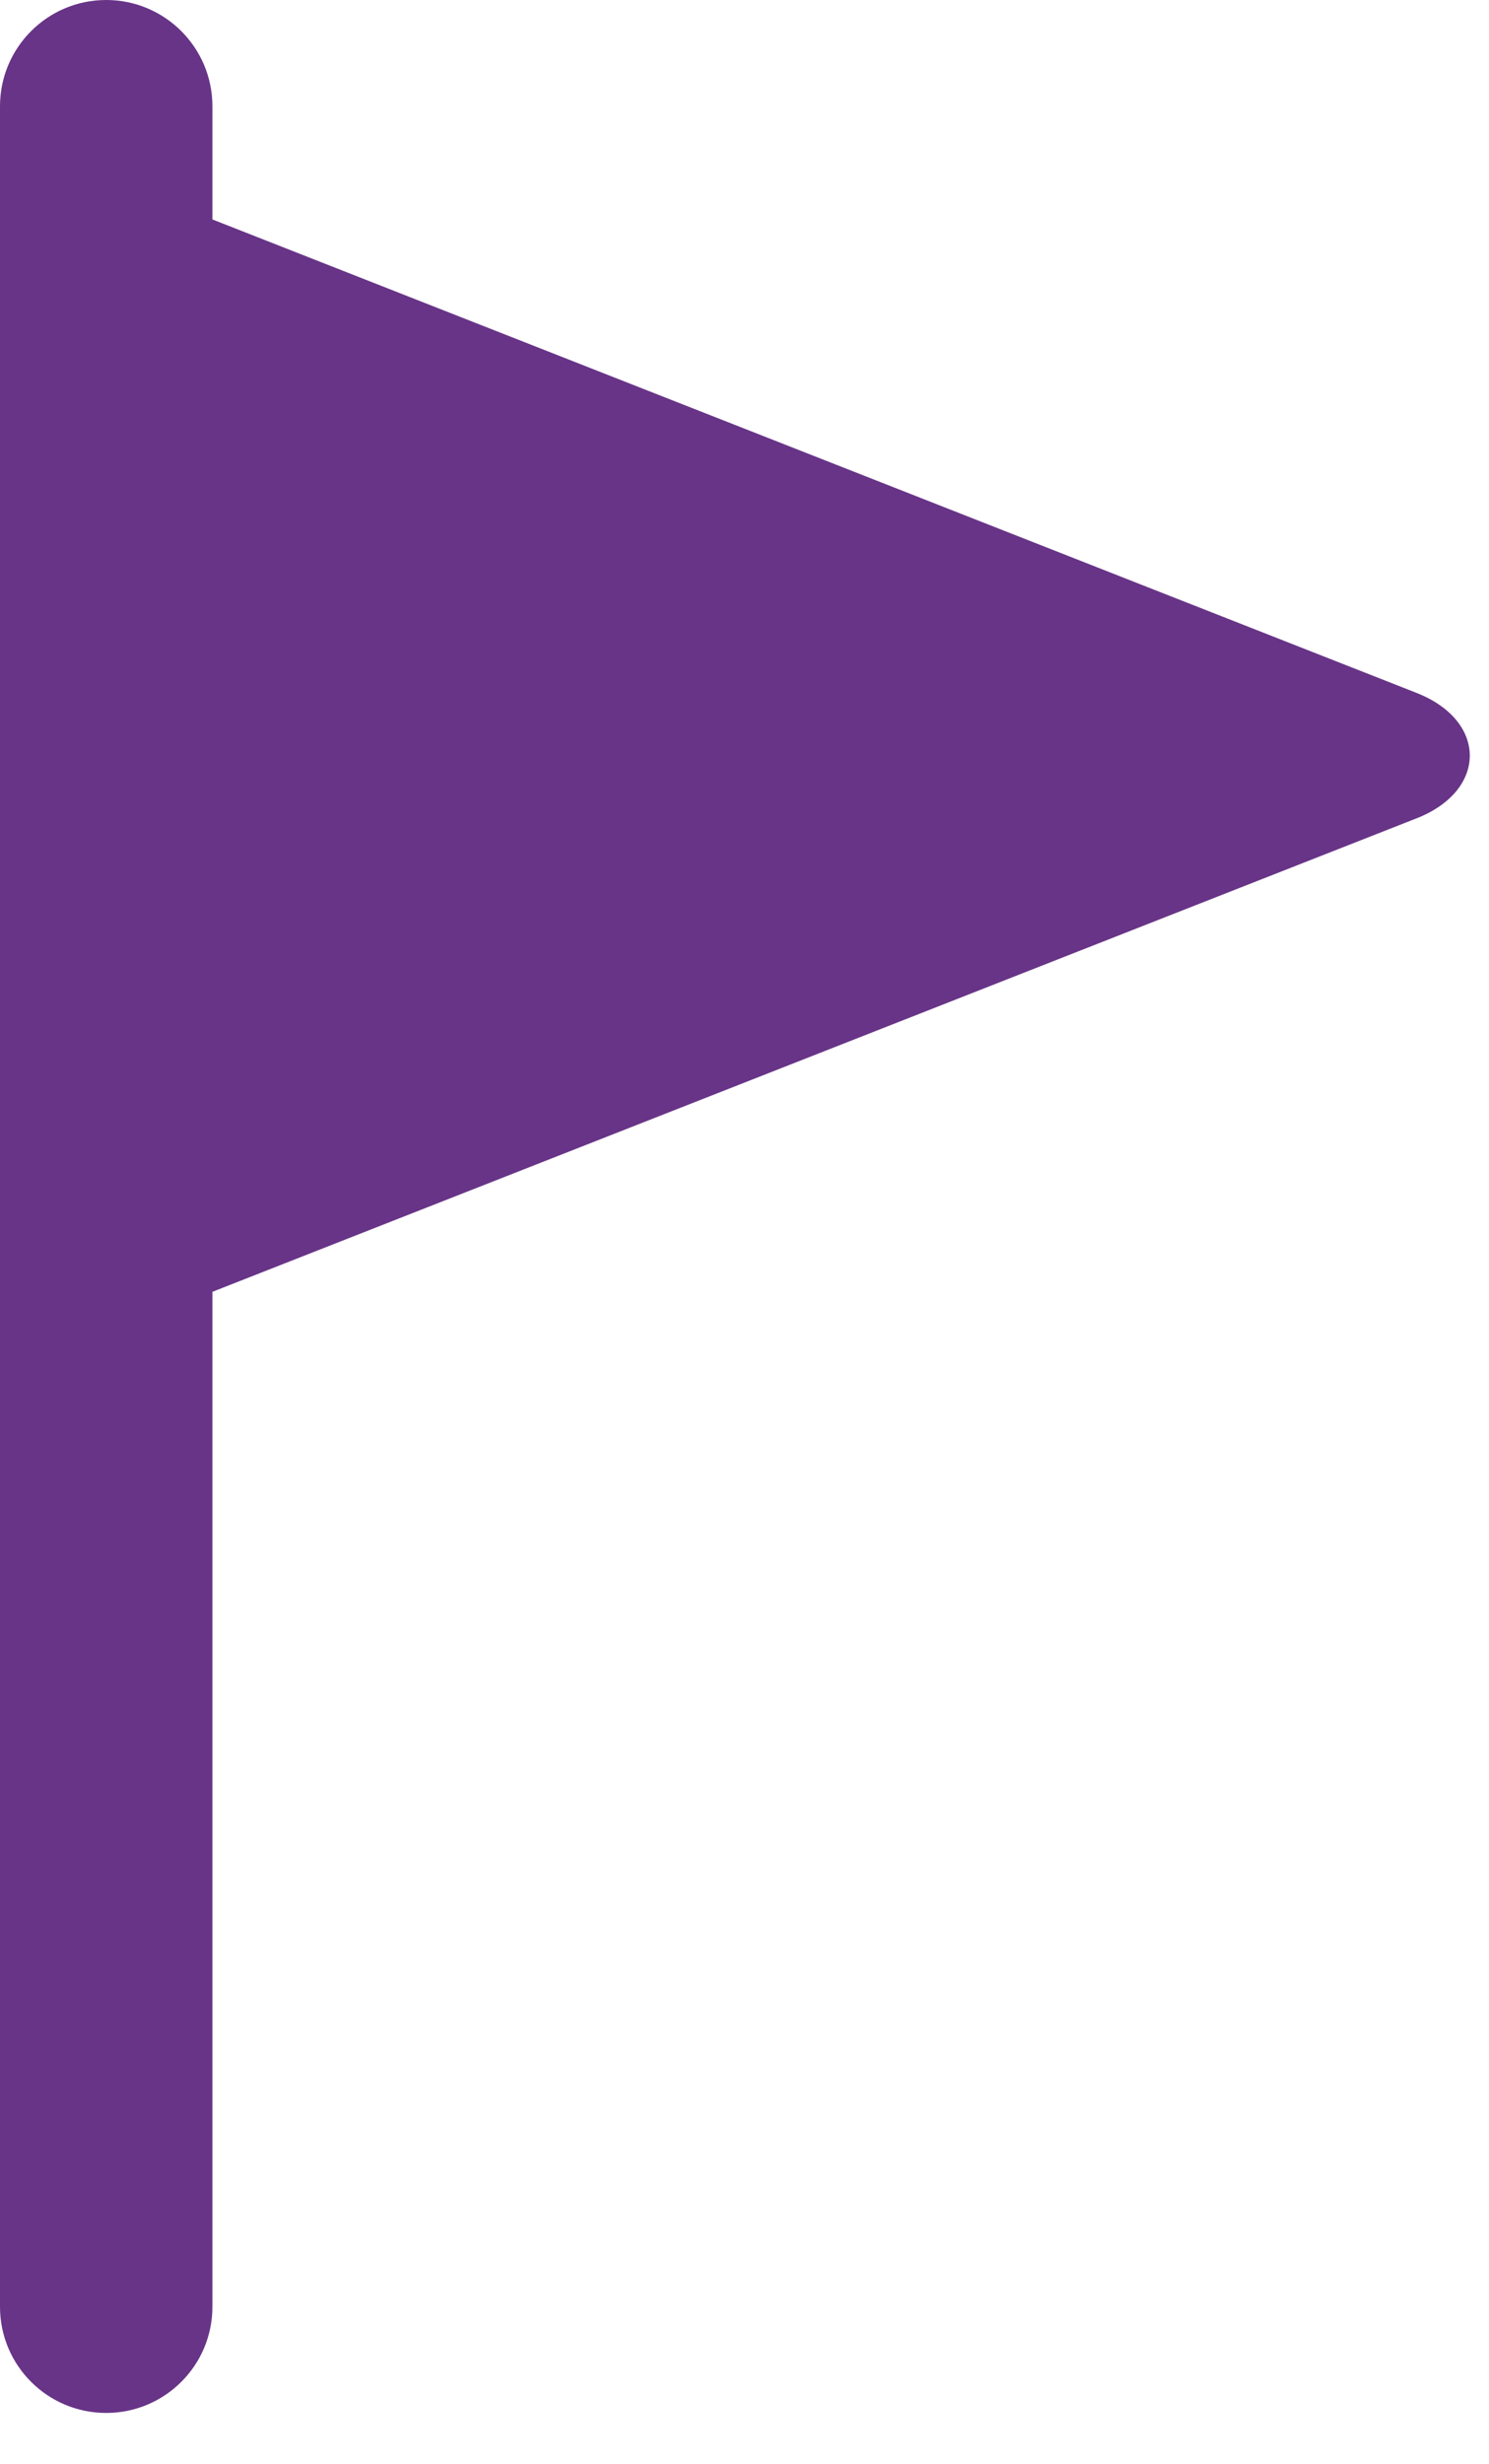 <?xml version="1.0" encoding="UTF-8" standalone="no"?><!DOCTYPE svg PUBLIC "-//W3C//DTD SVG 1.1//EN" "http://www.w3.org/Graphics/SVG/1.1/DTD/svg11.dtd"><svg width="100%" height="100%" viewBox="0 0 26 43" version="1.1" xmlns="http://www.w3.org/2000/svg" xmlns:xlink="http://www.w3.org/1999/xlink" xml:space="preserve" xmlns:serif="http://www.serif.com/" style="fill-rule:evenodd;clip-rule:evenodd;stroke-linejoin:round;stroke-miterlimit:1.414;"><g id="logo"><path d="M24.737,12.094l-21.028,-8.264l0,-1.975c0,-1.025 -0.831,-1.855 -1.855,-1.855c-1.024,0 -1.854,0.83 -1.854,1.855l0,38.405c0,1.024 0.83,1.853 1.854,1.853c1.024,0 1.855,-0.829 1.855,-1.853l0,-17.714l21.027,-8.264c1.238,-0.486 1.238,-1.702 0,-2.188" style="fill:#683487;fill-rule:nonzero;"/></g></svg>